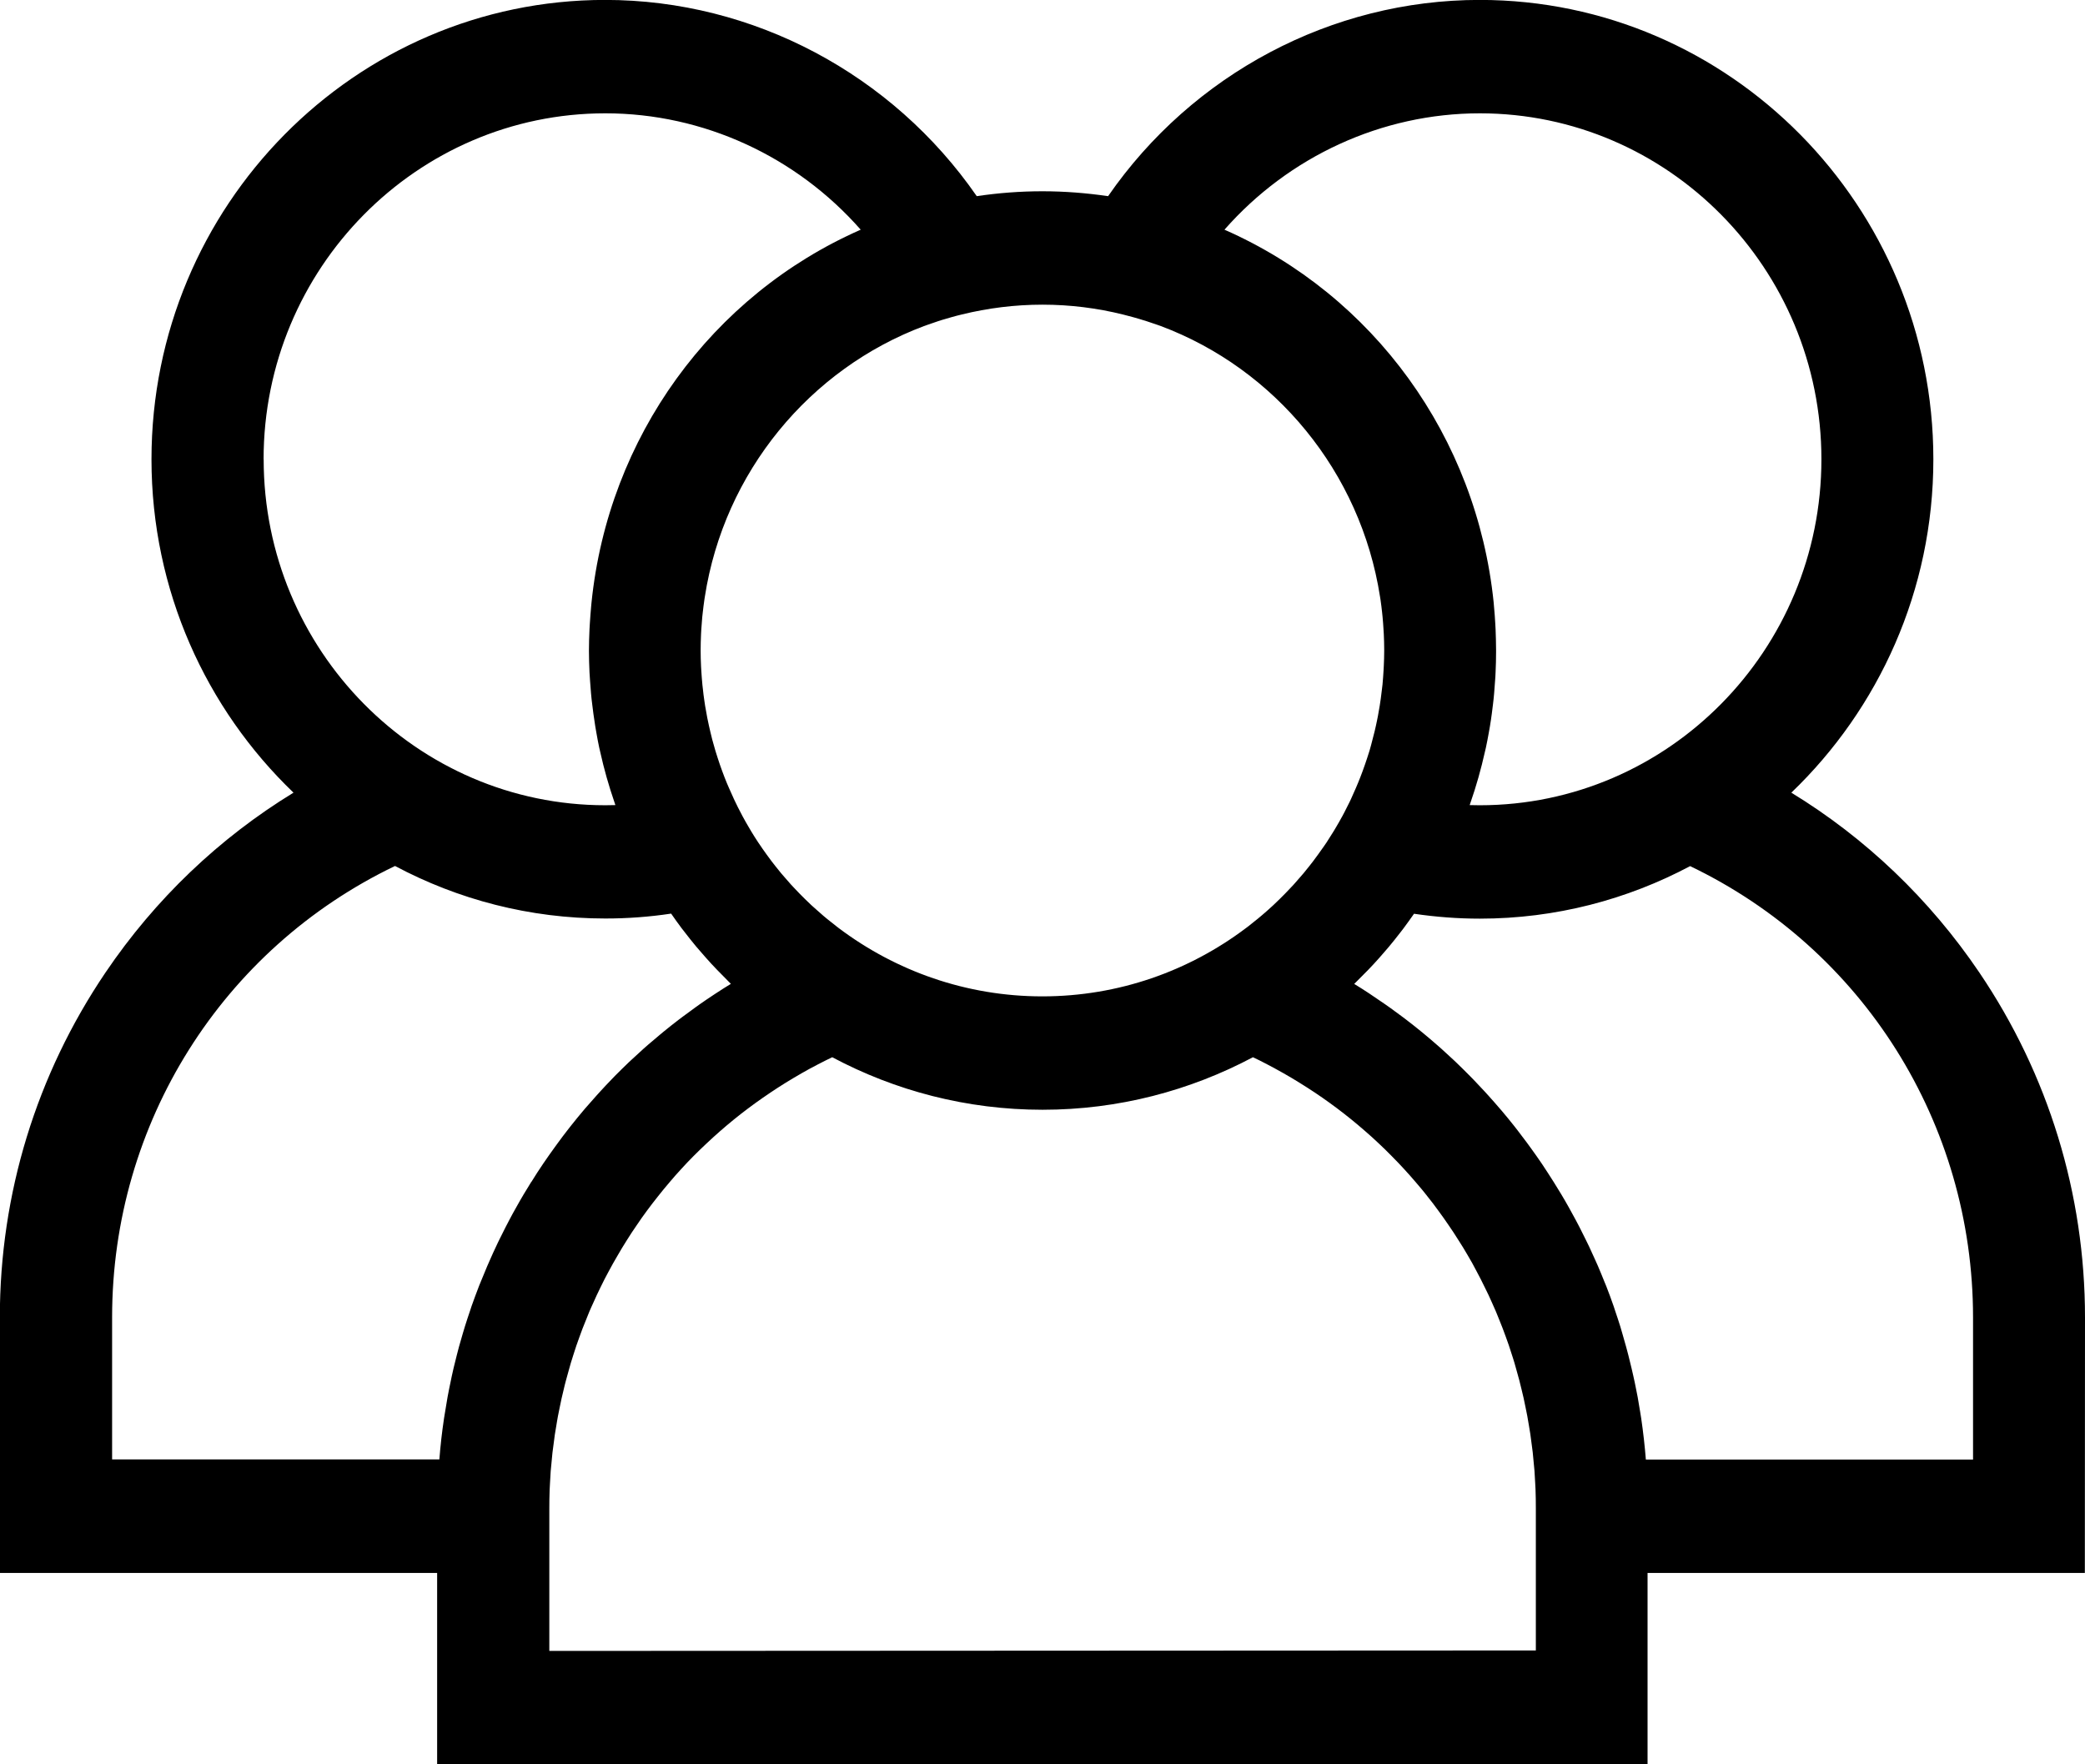 <svg height="22" viewBox="0 0 26 22" width="26" xmlns="http://www.w3.org/2000/svg"><path d="m26 16.428c0-1.541-.456-3.028-1.318-4.302-.62-.916-1.419-1.677-2.344-2.242 1.089-1.045 1.771-2.521 1.771-4.157 0-3.158-2.538-5.728-5.657-5.728-1.849 0-3.582.926-4.634 2.447-.267-.039-.541-.061-.819-.061s-.551.021-.819.061c-1.052-1.52-2.785-2.447-4.634-2.447-3.119 0-5.657 2.569-5.657 5.728 0 1.636.682 3.112 1.771 4.157-.925.565-1.724 1.326-2.344 2.242-.862 1.274-1.318 2.761-1.318 4.302v3.186h5.453v2.386h15.094v-2.386h5.453zm-7.547-15.015c2.349 0 4.26 1.935 4.26 4.314s-1.911 4.314-4.26 4.314c-.042 0-.084-.001-.126-.002.003-.009.006-.018.009-.027.073-.209.133-.423.182-.642.003-.016.007-.031.011-.047.013-.059.024-.119.035-.179.005-.028.01-.056.015-.085.009-.053.017-.107.024-.161.005-.037.01-.075.014-.112.006-.047.011-.095.015-.143.004-.049.008-.098.011-.147.003-.039.006-.077.007-.116.004-.083.006-.167.006-.25 0-.006 0-.012 0-.018 0-.003-0-.007-0-.01-0-.085-.003-.17-.006-.254-.001-.025-.003-.049-.004-.073-.004-.072-.009-.143-.016-.214-.002-.016-.003-.032-.004-.048-.211-2.064-1.499-3.832-3.357-4.649.801-.911 1.959-1.451 3.185-1.451zm-6.927 2.652c.014-.005.027-.01.041-.015.042-.015.085-.03.128-.044.033-.011.065-.021.098-.03.024-.007.048-.014.072-.021.043-.012.086-.024.13-.034.322-.079.659-.122 1.005-.122.346 0.0.683.043 1.005.123.043.011.086.022.129.034.024.007.049.014.073.021.033.01.065.02.097.03.043.014.087.029.13.044.013.005.026.009.04.014 1.425.534 2.493 1.818 2.735 3.376.002.012.004.025.006.037.008.053.014.106.02.159.002.02.004.039.006.059.005.049.008.098.011.147.001.021.003.042.004.063.003.063.005.126.005.19 0 .006 0.0.011 0.0.016 0 .003-0.0.005-0.0.008-0.0.061-.002.123-.005.183-.001.019-.002.038-.003.057-.003.059-.008.117-.013.175-.002.022-.005.045-.008.067-.004.038-.009.075-.014.112-.004.029-.008.058-.013.087-.007.044-.015.088-.023.131-.007.039-.016.077-.024.116-.005.023-.01.047-.016.07-.014.057-.029.114-.044.171-.006.023-.012.045-.019.068-.01.033-.02.065-.031.097-.008.026-.017.051-.026.077-.01.029-.02.058-.031.087-.018.049-.037.098-.057.146-.009.021-.018.043-.027.064-.017.04-.035.08-.053.119-.002.005-.004.009-.006.014-.007.014-.013.028-.02.042-.021.043-.042.085-.064.127-.009.016-.017.033-.026.049-.001.001-.001.002-.002.003-.024.045-.049.088-.075.132-.01.017-.02.035-.031.052-.028.046-.057.091-.086.136-.018.028-.038.055-.057.082-.016.023-.032.046-.049.069-.021.03-.043.059-.065.088-.015.02-.03.039-.046.059-.023.03-.047.059-.071.088-.015.018-.03.036-.046.053-.025.029-.05.058-.076.087-.015.017-.031.033-.047.05-.042.045-.085.089-.129.132-.026.026-.052.051-.079.076-.018.017-.037.034-.056.051-.031.027-.061.055-.093.081-.016.013-.032.027-.048.04-.038.031-.076.062-.115.092-.011.008-.021.016-.032.024-.709.534-1.587.85-2.537.85-.95 0-1.828-.317-2.537-.85-.01-.008-.021-.016-.031-.024-.039-.03-.078-.061-.116-.092-.016-.013-.032-.026-.048-.04-.031-.027-.062-.054-.093-.082-.019-.017-.037-.033-.056-.05-.027-.025-.053-.051-.079-.076-.044-.043-.087-.087-.129-.132-.015-.016-.031-.033-.046-.049-.026-.029-.051-.058-.076-.087-.015-.018-.031-.035-.046-.053-.024-.029-.048-.059-.071-.088-.015-.02-.031-.039-.046-.059-.022-.029-.044-.058-.065-.088-.017-.023-.033-.046-.049-.069-.019-.027-.038-.054-.056-.082-.03-.045-.058-.09-.086-.136-.01-.017-.02-.034-.03-.051-.026-.044-.052-.089-.076-.134-.009-.017-.018-.034-.026-.05-.022-.042-.044-.084-.064-.127-.007-.015-.015-.031-.022-.046-.001-.002-.002-.005-.003-.007-.019-.041-.038-.083-.056-.125-.009-.02-.017-.04-.026-.06-.02-.049-.04-.099-.058-.149-.01-.027-.019-.054-.029-.081-.01-.028-.019-.056-.028-.084-.01-.031-.02-.061-.029-.092-.014-.046-.027-.092-.039-.138-.009-.033-.016-.065-.024-.098-.006-.026-.012-.052-.018-.078-.007-.032-.014-.064-.02-.095-.01-.05-.019-.1-.027-.15-.004-.027-.008-.054-.012-.081-.006-.04-.011-.081-.015-.121-.002-.02-.005-.04-.007-.06-.006-.06-.01-.12-.014-.18-.001-.017-.002-.035-.003-.052-.003-.064-.005-.129-.005-.194 0-.07.002-.139.005-.208.001-.019.002-.037.003-.056.003-.052.007-.103.012-.155.002-.018.004-.036.006-.054.006-.056.013-.111.021-.166.002-.011.003-.021.005-.032.241-1.559 1.31-2.844 2.735-3.378zm-8.239 1.662c0-2.379 1.911-4.314 4.261-4.314 1.226 0 2.384.54 3.185 1.451-1.859.818-3.147 2.586-3.357 4.651-.001.014-.003.028-.004.042-.007.074-.012.147-.017.222-.001.023-.003.045-.004.068-.004.088-.007.177-.007.266 0 .09.003.18.007.27.002.036.005.072.007.108.003.052.007.103.012.155.004.046.009.091.015.137.005.04.009.079.015.119.007.052.015.104.023.155.005.031.011.061.016.092.01.058.021.115.033.172.004.019.009.037.013.056.047.212.106.42.176.623.004.013.008.026.013.039-.042.001-.084.002-.126.002-2.349 0-4.26-1.935-4.26-4.314zm3.337 9.012c-.015.025-.03.049-.045.074-.032.052-.064.104-.094.157-.017.029-.034.059-.05.089-.028.049-.055.098-.081.148-.017.031-.033.062-.049.094-.025.049-.05.099-.074.148-.015.031-.031.062-.045.094-.025.052-.049.105-.072.158-.013.029-.026.057-.038.086-.027.063-.053.127-.079.191-.007.019-.015.037-.023.056-.032.083-.063.167-.093.251-.007.019-.013.039-.019.058-.022.065-.044.13-.064.195-.009.03-.018.06-.027.09-.016.055-.033.111-.048.167-.009.033-.018.067-.026.1-.014.054-.027.107-.04.161-.008.034-.016.068-.023.102-.012.055-.023.109-.034.164-.006.033-.013.066-.019.099-.011.06-.021.12-.03.18-.004.028-.009.056-.014.085-.013.088-.025.177-.035.266-0.0.001-0.0.002-0.0.003-.009.081-.017.162-.023.243h-4.081v-1.772c0-2.421 1.375-4.595 3.528-5.628.785.418 1.676.655 2.623.655.274 0 .548-.02.82-.061.042.061.086.122.13.181.015.02.031.04.046.059.044.057.089.114.135.169.019.023.038.045.058.067.043.05.087.1.132.149.024.026.048.051.072.076.041.043.083.085.125.127.016.016.031.032.047.048-.061.037-.121.075-.18.114-.01.006-.019.013-.029.019-.06.039-.118.079-.177.12-.02.014-.04.028-.06.043-.052.037-.103.075-.154.113-.016.012-.032.024-.048.036-.065.05-.129.1-.192.152-.014.011-.027.023-.041.034-.05.042-.1.084-.15.127-.019.017-.038.034-.057.05-.049.044-.098.089-.146.134-.013.012-.025.023-.038.035-.059.056-.117.114-.175.172-.015.015-.03.031-.044.046-.044.045-.087.091-.13.138-.017.019-.034.037-.051.056-.048.053-.096.108-.143.162-.007.009-.015.017-.022.026-.053.063-.106.127-.157.192-.014.018-.028.036-.043.055-.039.05-.077.1-.114.151-.015.02-.029.039-.043.059-.049.068-.098.136-.145.206-.051.075-.1.15-.147.227zm.226 5.847v-.972-.8c0-.078.001-.157.004-.235.001-.026.003-.051.004-.077.003-.052.005-.104.009-.156.002-.031.006-.063.009-.094.004-.046.008-.091.013-.137.004-.033.009-.066.013-.099.005-.043.011-.086.017-.129.005-.034.011-.068.017-.102.007-.041.013-.083.021-.124.006-.035.014-.069.021-.104.008-.04.016-.08.025-.12.008-.035.017-.07.025-.105.009-.039.018-.078.029-.117.009-.035.019-.07.029-.105.011-.038.021-.076.032-.114.011-.035.022-.07.033-.105.012-.037.023-.074.036-.111.012-.035.025-.069.037-.104.013-.036.026-.073.04-.109.013-.034.027-.068.041-.102.014-.036.028-.071.043-.107.014-.034.03-.068.045-.101.015-.035.031-.07.047-.104.016-.034.032-.067.048-.1.017-.034.033-.068.05-.101.017-.033.035-.066.052-.098.018-.033.035-.066.054-.099.018-.033.037-.065.056-.097.019-.032.038-.065.057-.097.019-.032.039-.063.059-.095.02-.032.04-.063.06-.094.021-.031.042-.062.063-.093.021-.031.042-.061.063-.092.022-.031.044-.061.066-.091.022-.03.044-.06.067-.089.023-.03.046-.059.069-.088.023-.029.046-.058.07-.087.024-.029.048-.057.072-.086.024-.028.049-.057.073-.085s.05-.056.075-.083c.025-.027.051-.055.076-.082.026-.027.052-.054.079-.081.026-.027.053-.053.08-.079.027-.026.054-.052.081-.077.027-.026.055-.051.083-.077.028-.025.056-.05.084-.075.028-.025.057-.049.086-.074.029-.024.058-.048.087-.072.029-.024.059-.048.089-.071.03-.023.059-.046.089-.068.03-.023.061-.046.092-.068.03-.022.061-.044.092-.065.032-.022.063-.044.095-.065.031-.021.062-.041.094-.062.033-.021.065-.042.098-.062.032-.02.064-.039.096-.058.034-.02.067-.039.101-.059.033-.019.065-.037.098-.055.035-.019.069-.037.104-.055.033-.017.067-.034.1-.051.026-.013.053-.026.08-.039.785.418 1.677.655 2.623.655.946 0 1.838-.238 2.623-.655.027.013.053.025.079.038.034.017.068.034.101.052.035.018.069.036.103.055.033.018.067.037.099.055.034.019.067.038.1.058.033.019.065.039.097.059.033.02.065.04.097.061.032.021.064.041.095.062.032.021.063.043.094.064.031.022.062.044.093.066.031.022.061.045.091.067.03.023.06.046.09.069.03.023.059.047.088.07.029.024.058.048.087.072.029.024.057.049.085.073.028.025.057.05.085.075.028.025.055.051.082.076.028.026.055.052.082.078.027.026.053.052.079.079.027.027.053.054.079.081.026.027.051.054.076.081.026.028.051.056.076.084.025.028.049.056.073.084.025.029.049.057.073.086.024.028.046.057.069.086.023.03.047.059.07.089.022.029.044.059.066.089.022.03.045.061.066.091.021.03.042.061.063.091.021.031.042.062.063.093.02.031.04.062.06.094.02.032.04.063.06.095.019.032.038.064.057.096.019.032.038.065.056.097.018.033.036.066.053.099.018.033.035.066.052.099.017.034.034.067.05.101.016.033.033.067.049.1.016.034.031.069.047.104.015.034.03.067.045.102.015.035.029.07.043.106.014.034.028.069.041.103.014.036.026.072.04.108.012.035.025.069.037.104.013.037.024.074.036.111.011.035.023.069.033.104.011.038.022.076.032.114.01.035.02.07.029.105.01.039.019.078.029.117.008.035.017.07.025.105.009.04.017.08.025.12.007.035.015.069.021.104.008.041.014.082.021.123.006.034.012.069.017.103.006.043.011.086.017.128.004.033.009.067.013.1.005.045.009.091.013.137.003.031.006.063.009.094.004.052.006.104.009.156.001.026.003.051.004.077.003.078.004.156.004.235v.8.972zm13.674-2.386c-.014-.172-.033-.343-.058-.513-.004-.027-.009-.054-.013-.081-.01-.062-.02-.123-.031-.184-.006-.032-.012-.064-.019-.096-.011-.056-.022-.112-.035-.167-.007-.034-.015-.067-.023-.1-.013-.055-.026-.109-.04-.163-.008-.033-.017-.066-.026-.098-.015-.056-.032-.113-.048-.169-.009-.03-.017-.059-.026-.089-.021-.066-.042-.132-.065-.198-.006-.018-.012-.037-.018-.055-.029-.084-.06-.168-.093-.252-.007-.018-.015-.036-.022-.053-.026-.065-.052-.129-.08-.194-.012-.028-.025-.057-.038-.085-.024-.053-.048-.107-.073-.16-.015-.031-.03-.062-.045-.092-.025-.05-.05-.1-.075-.15-.016-.031-.032-.062-.049-.093-.027-.05-.054-.099-.081-.148-.017-.03-.033-.059-.05-.088-.031-.053-.062-.106-.095-.158-.015-.024-.029-.049-.045-.073-.048-.076-.097-.152-.147-.227-.047-.07-.096-.138-.145-.206-.014-.02-.029-.039-.043-.059-.038-.051-.076-.102-.115-.152-.014-.018-.028-.036-.042-.054-.052-.065-.104-.13-.158-.193-.007-.008-.014-.016-.021-.024-.047-.055-.095-.11-.144-.164-.017-.019-.034-.037-.05-.055-.043-.047-.087-.093-.131-.139-.015-.015-.029-.03-.044-.045-.058-.059-.116-.116-.175-.173-.012-.012-.025-.023-.037-.035-.049-.046-.098-.09-.147-.135-.019-.017-.038-.034-.057-.05-.049-.043-.099-.086-.15-.128-.014-.011-.027-.023-.041-.034-.063-.052-.127-.102-.192-.152-.016-.012-.033-.024-.049-.037-.051-.038-.102-.076-.154-.113-.02-.014-.041-.029-.061-.043-.058-.04-.116-.08-.175-.119-.01-.007-.02-.014-.031-.021-.059-.039-.119-.077-.18-.114.016-.015.03-.031.046-.046.043-.042.086-.086.128-.129.023-.024.047-.049.07-.074.046-.049.09-.1.134-.151.019-.022.037-.043.056-.065.047-.056.092-.113.137-.171.015-.019.03-.038.044-.057.045-.06.088-.121.131-.182.272.04.547.061.82.061.946 0 1.838-.238 2.623-.655 2.154 1.033 3.528 3.207 3.528 5.628v1.772z"/></svg>